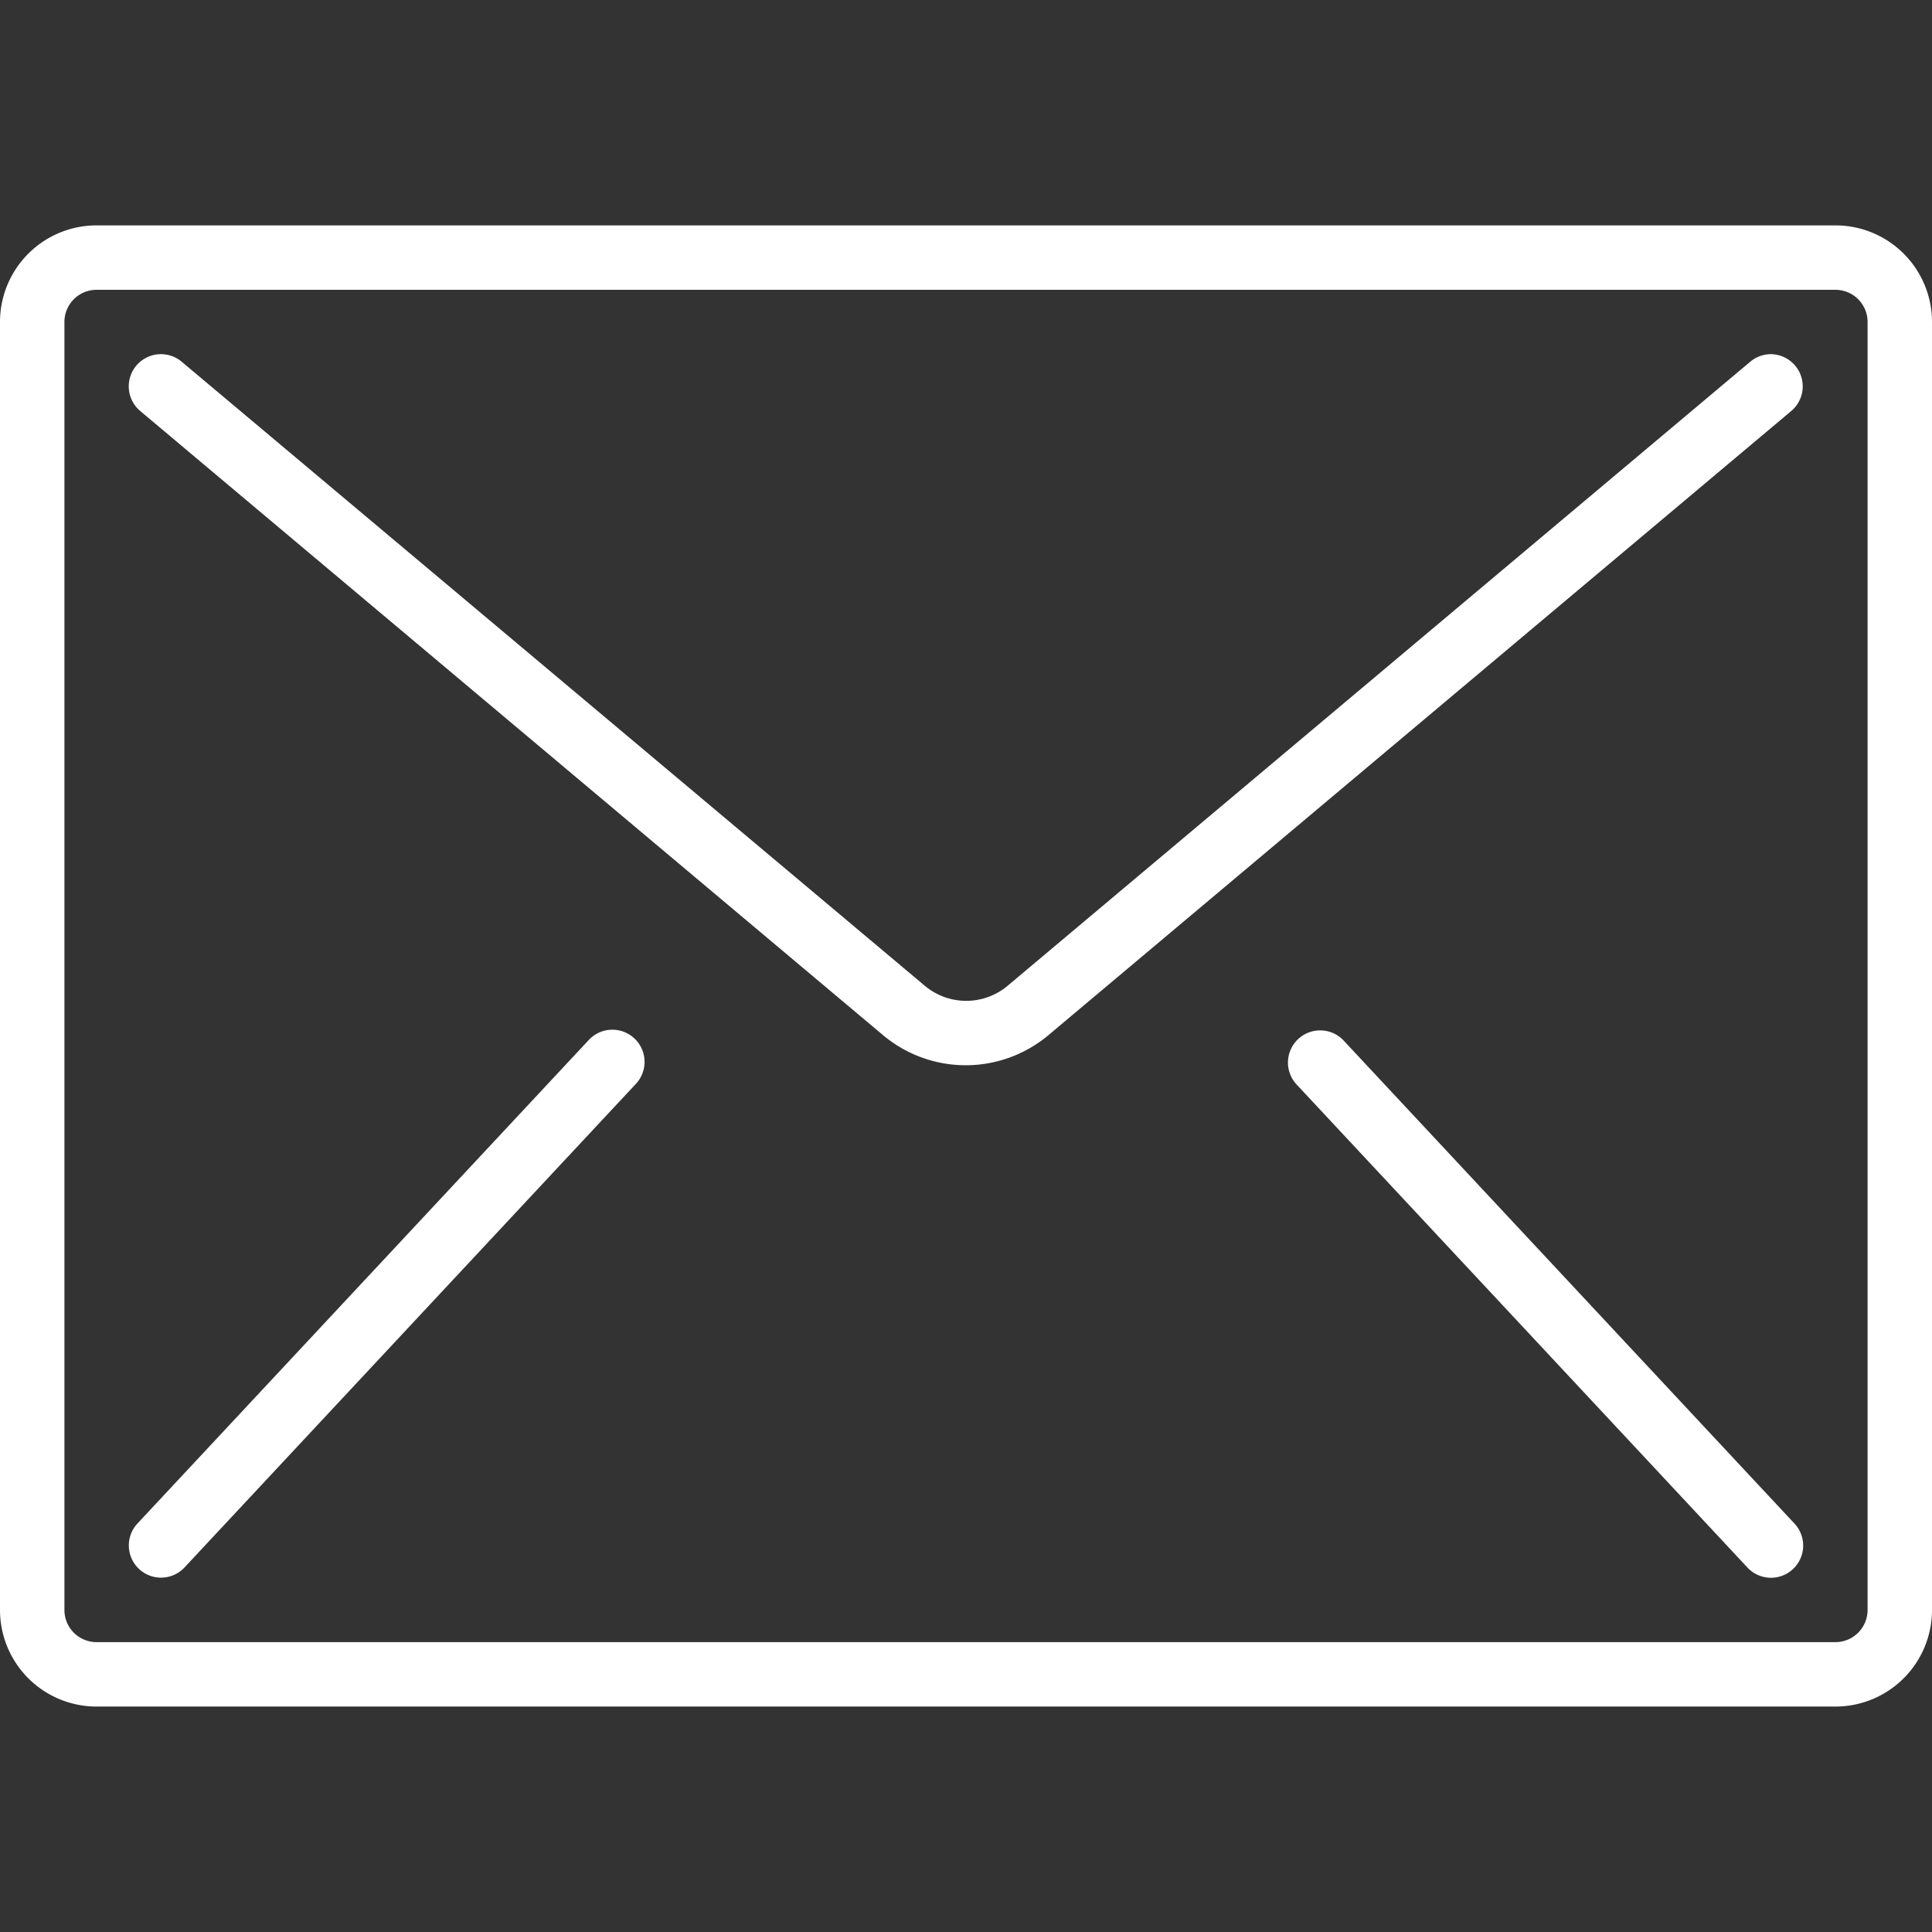 <svg xmlns="http://www.w3.org/2000/svg" xmlns:xlink="http://www.w3.org/1999/xlink" width="32" height="32" viewBox="0 0 32 32">
  <rect x="0" y="0" width="32" height="32" fill="#333333" stroke="none"/>
  <defs>
    <clipPath id="clip-path">
      <path id="パス_753" data-name="パス 753" d="M0,0H32V32H0Z" transform="translate(962 5650)" fill="#fff" stroke="#707070" stroke-width="1"/>
    </clipPath>
  </defs>
  <g id="マスクグループ_12" data-name="マスクグループ 12" transform="translate(-962 -5650)" clip-path="url(#clip-path)">
    <g id="_002-email" data-name="002-email" transform="translate(962 5653.733)">
      <g id="グループ_41" data-name="グループ 41">
        <g id="グループ_40" data-name="グループ 40">
          <path id="パス_692" data-name="パス 692" d="M30.4,4.55H1.6A1.6,1.6,0,0,0,0,6.15V27.483a1.6,1.6,0,0,0,1.6,1.6H30.4a1.6,1.6,0,0,0,1.6-1.6V6.15A1.6,1.6,0,0,0,30.4,4.55Zm.533,22.933a.533.533,0,0,1-.533.533H1.6a.533.533,0,0,1-.533-.533V6.15A.533.533,0,0,1,1.6,5.617H30.4a.533.533,0,0,1,.533.533Z" transform="translate(0 -4.55)" fill="#fff"/>
          <path id="パス_693" data-name="パス 693" d="M29.846,7.152a.533.533,0,0,0-.389.123l-12.3,10.336a1.067,1.067,0,0,1-1.373,0L3.476,7.275a.533.533,0,0,0-.686.817l12.3,10.335a2.131,2.131,0,0,0,2.745,0l12.3-10.335a.533.533,0,0,0-.3-.94Z" transform="translate(-0.467 -5.017)" fill="#fff"/>
          <path id="パス_694" data-name="パス 694" d="M10.723,20.8a.533.533,0,0,0-.514.166l-7.467,8a.533.533,0,1,0,.78.727l7.467-8a.533.533,0,0,0-.265-.893Z" transform="translate(-0.465 -7.465)" fill="#fff"/>
          <path id="パス_695" data-name="パス 695" d="M26.921,20.968a.533.533,0,1,0-.78.727l7.467,8a.533.533,0,0,0,.78-.727Z" transform="translate(-4.665 -7.465)" fill="#fff"/>
        </g>
      </g>
    </g>
  </g>
</svg>
